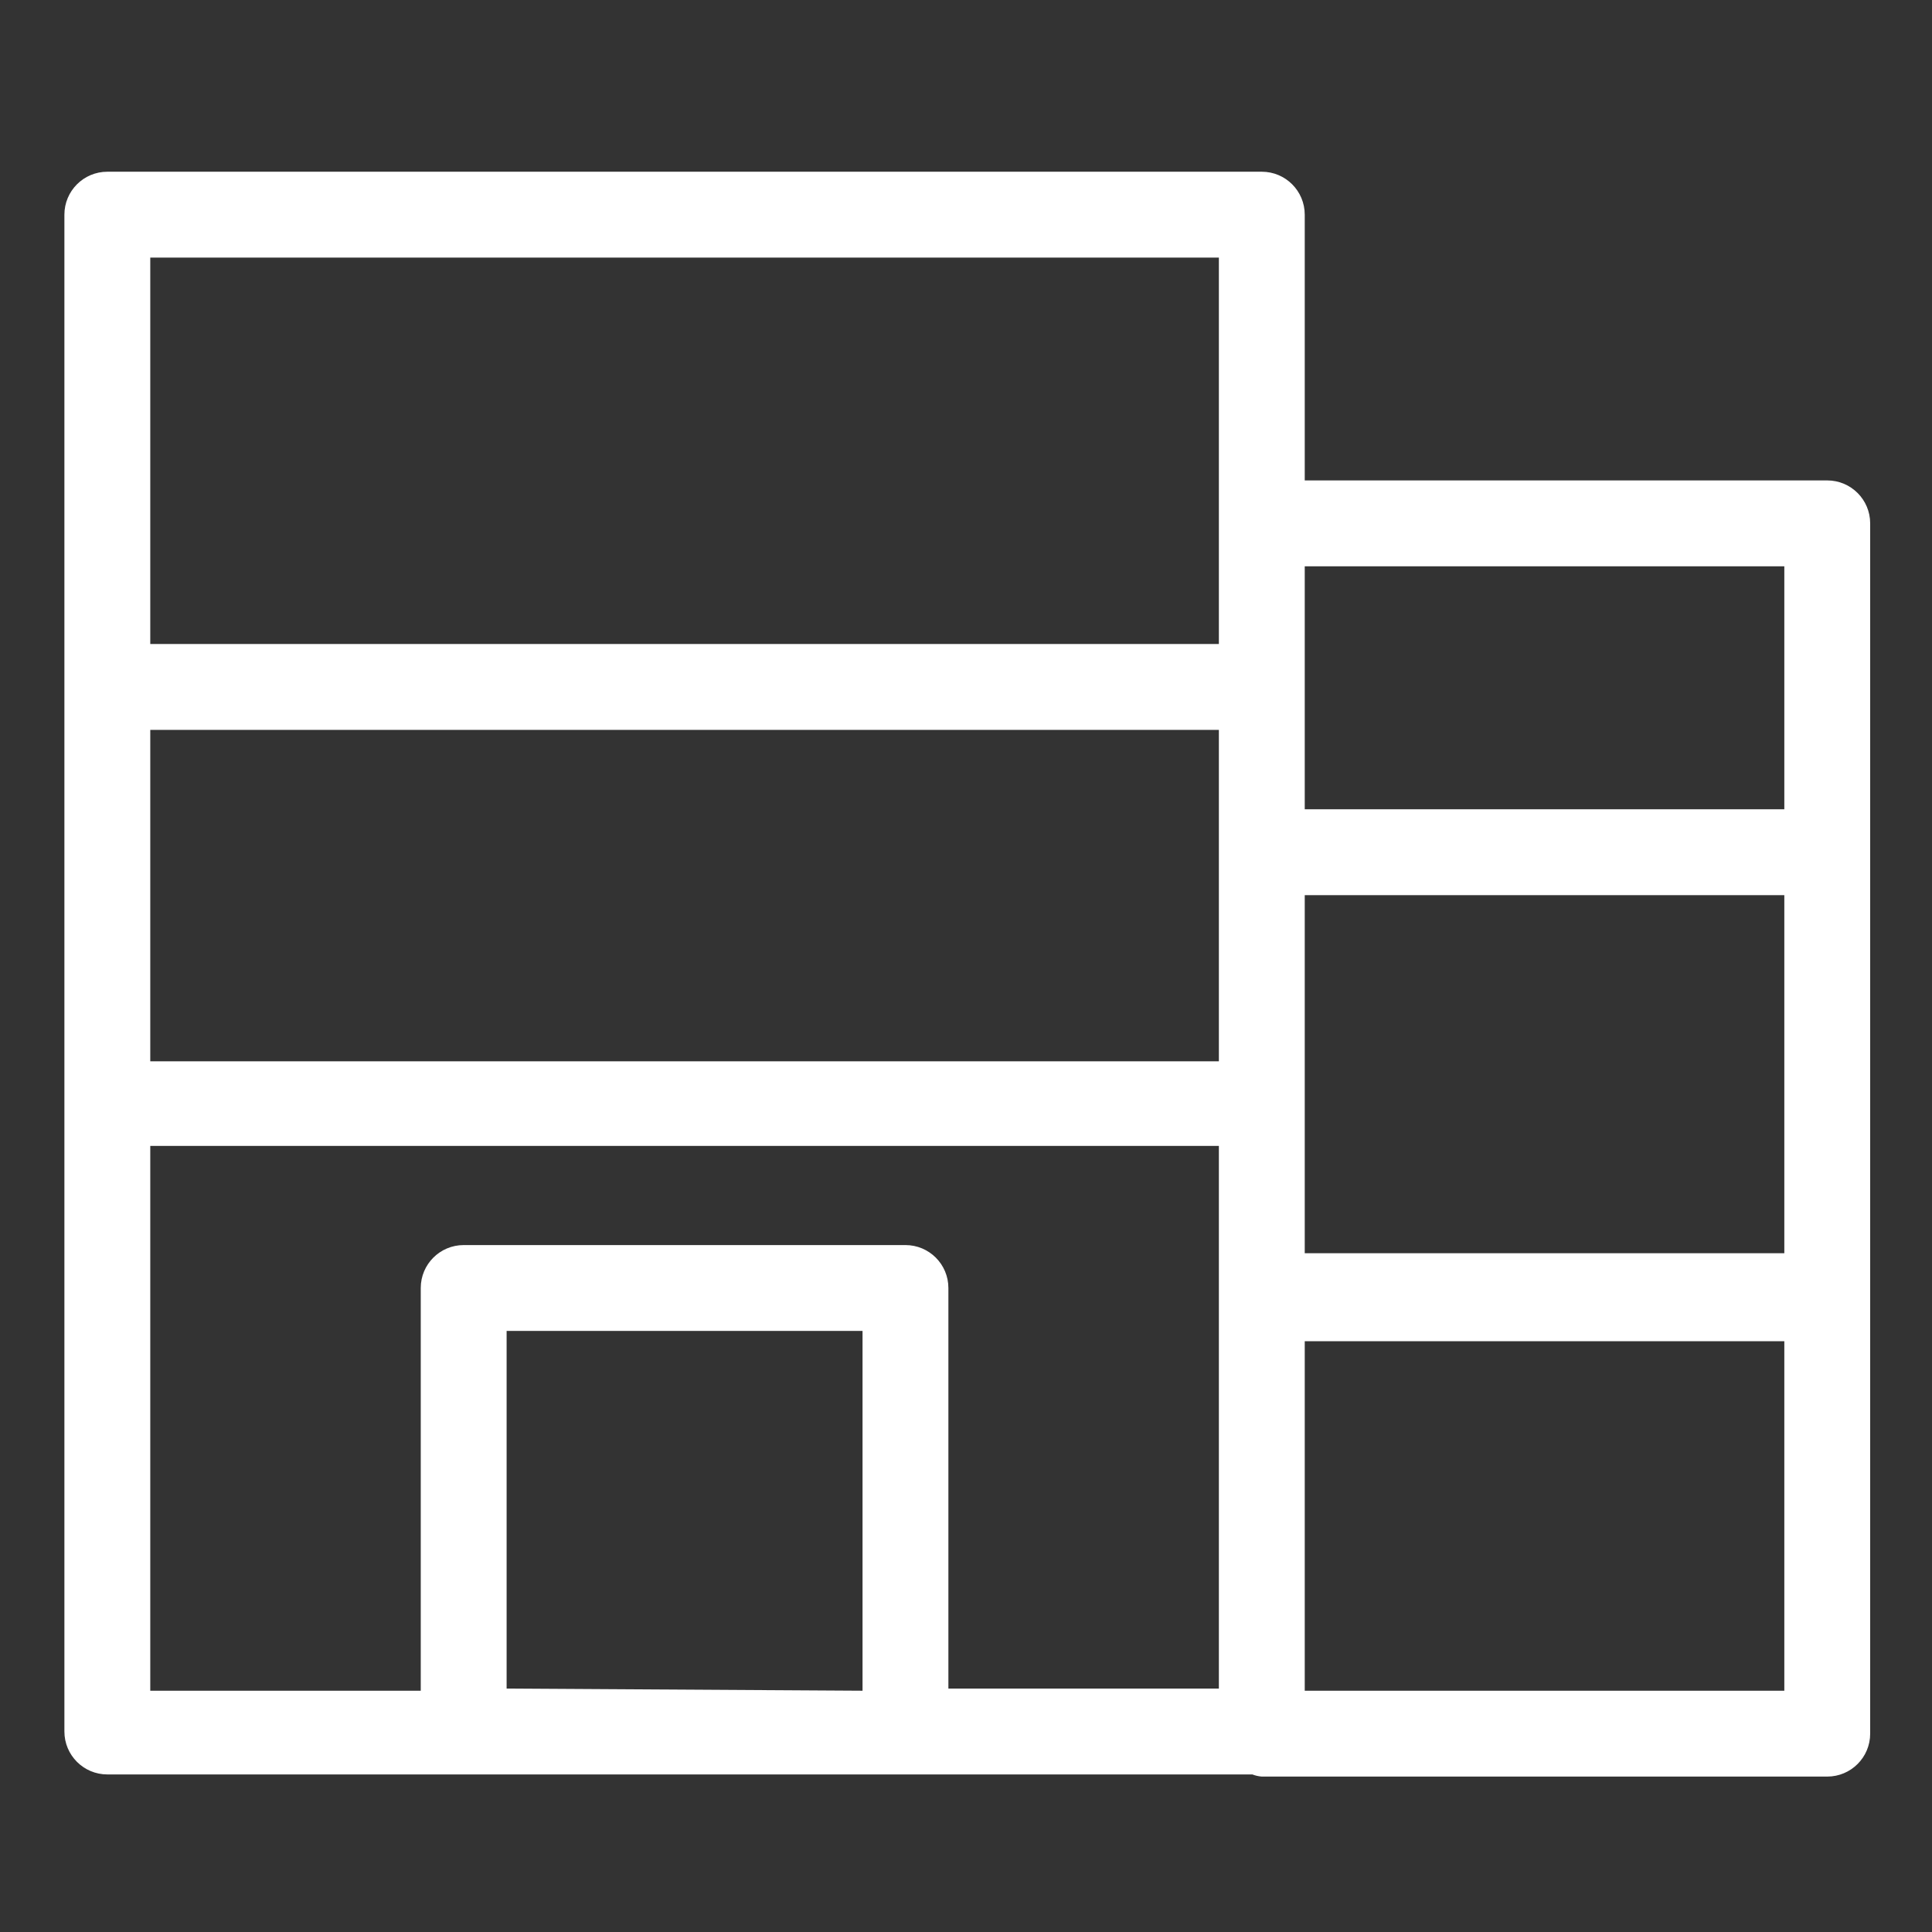 <svg xmlns="http://www.w3.org/2000/svg" viewBox="0 0 150 150" fill="none">
<rect x="0" y="0" width="150" height="150" fill="#333333" stroke="none"/>
<g clip-path="url(#clip0_1510_41223)">
<path d="M141.867 37.3H101.3V16.667C101.3 14.826 99.808 13.333 97.967 13.333H8.333C6.492 13.333 5 14.826 5 16.667V134.433C5 136.274 6.492 137.767 8.333 137.767H97.233C97.448 137.852 97.698 137.911 97.957 137.933L97.967 137.933H141.867C143.708 137.933 145.2 136.441 145.2 134.6V40.633C145.2 38.792 143.708 37.3 141.867 37.3ZM138.534 43.967V62.833H101.3V43.967H138.534ZM138.534 97.3H101.3V69.5H138.534V97.3ZM11.667 56.667H94.633V82.4H11.667V56.667ZM94.633 20V50H11.667V20H94.633ZM11.667 88.967H94.633V131.1H73.633V100C73.633 98.159 72.141 96.667 70.3 96.667H36C34.159 96.667 32.667 98.159 32.667 100V131.267H11.667L11.667 88.967ZM39.334 131.1V103.333H66.967V131.267L39.334 131.1ZM101.3 131.267V104.133H138.534V131.267H101.3Z" fill="#fff"/>
</g>
<defs>
<clipPath id="clip0_1510_41223">
<rect width="150" height="150" fill="#fff"/>
</clipPath>
</defs>
</svg>
